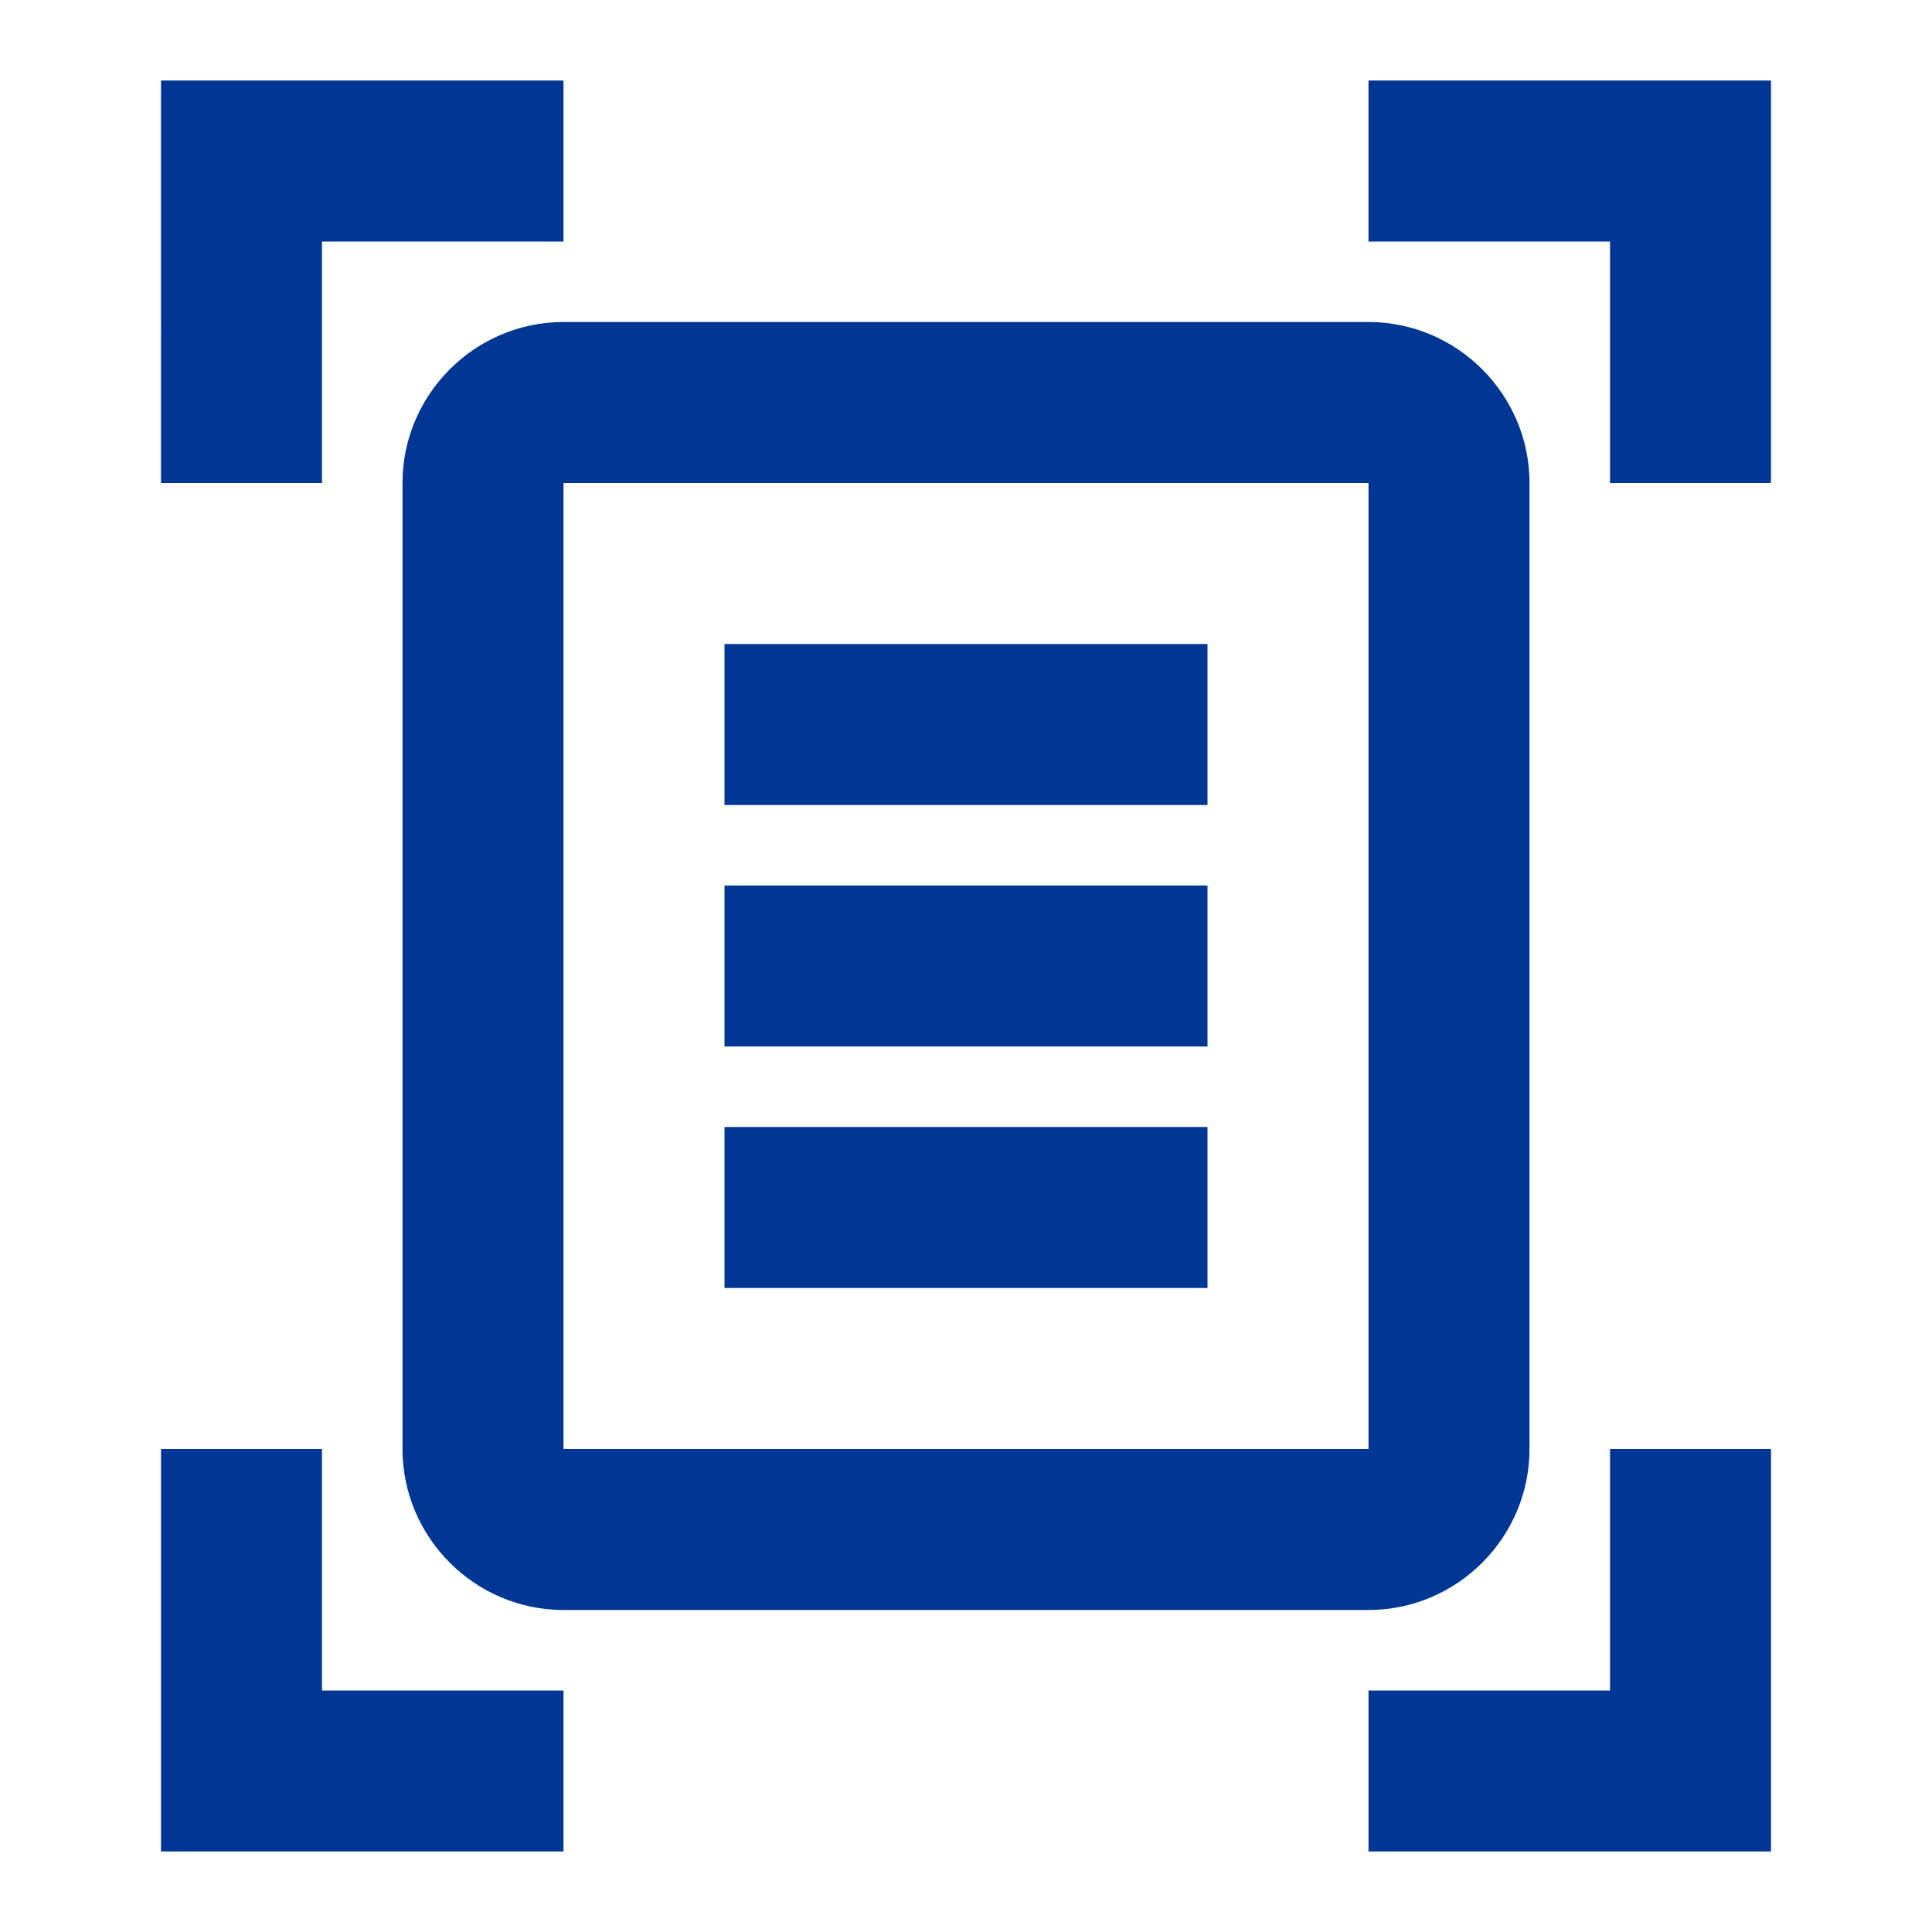 <?xml version="1.0" encoding="UTF-8"?>
<svg id="Layer_1" data-name="Layer 1" xmlns="http://www.w3.org/2000/svg" viewBox="0 0 60 60">
  <defs>
    <style>
      .cls-1 {
        fill: #003794;
      }
    </style>
  </defs>
  <path class="cls-1" d="M17.5,7.5h-7.5v7.5h-5V2.5h12.5v5ZM55,15V2.5h-12.5v5h7.5v7.5h5ZM17.5,52.5h-7.5v-7.5h-5v12.5h12.5v-5ZM50,45v7.5h-7.5v5h12.5v-12.5h-5ZM42.5,15h-25v30h25V15ZM47.5,45c0,2.75-2.25,5-5,5h-25c-2.75,0-5-2.25-5-5V15c0-2.75,2.25-5,5-5h25c2.75,0,5,2.25,5,5v30ZM37.5,20h-15v5h15v-5ZM37.5,27.5h-15v5h15v-5ZM37.5,35h-15v5h15v-5Z"/>
</svg>